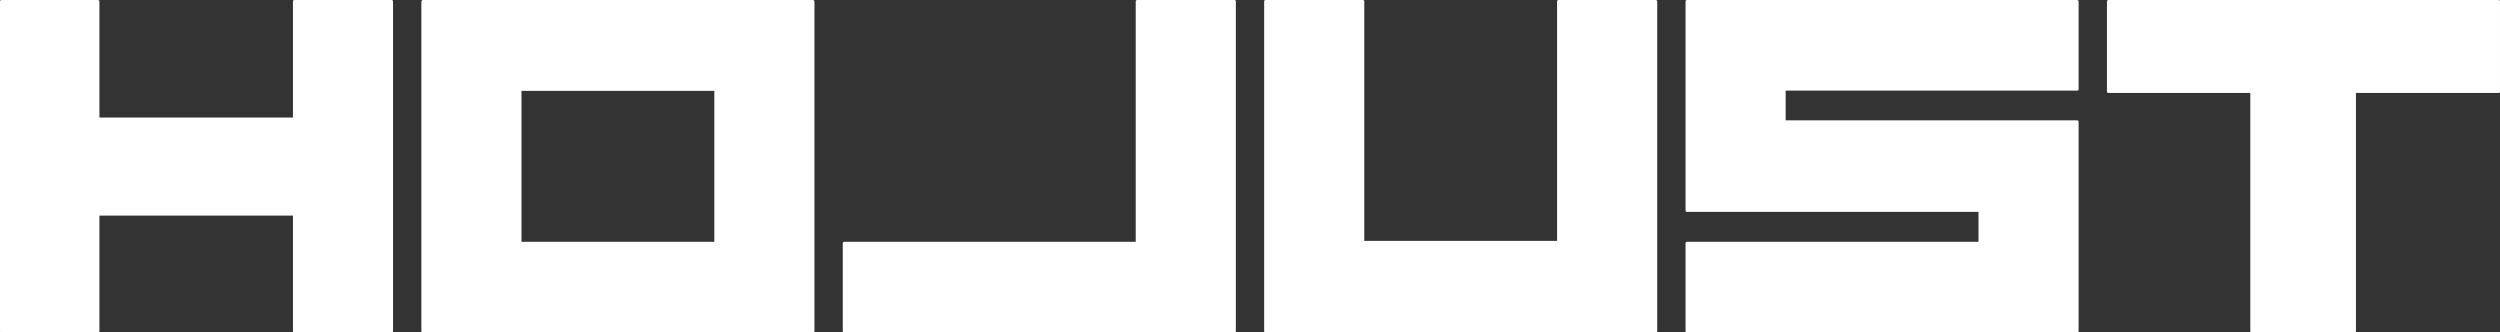 <svg xmlns="http://www.w3.org/2000/svg" width="752" height="100" viewBox="0 0 752 100">
  <rect x="0" y="0" width="752" height="100" fill="#333333" stroke="none"/>
  <g id="グループ_31" data-name="グループ 31" transform="translate(-3461.483 74.039)">
    <path id="パス_1" data-name="パス 1" d="M121.219,34.324c.32.045.487.186.487.417V69.678H179.92V34.741c.045-.283.179-.417.416-.417h29.206c.32.045.487.186.487.417v99.165c0,.276-.167.417-.487.417H180.336a.368.368,0,0,1-.416-.417V99.175H121.705v34.731c0,.276-.167.417-.487.417H92.288c-.333,0-.487-.141-.487-.417V34.741a.441.441,0,0,1,.487-.417Z" transform="translate(3369.682 -108.363)" fill="#fff"/>
    <path id="パス_2" data-name="パス 2" d="M229.338,34.324c.327.045.493.205.493.482v99.1c0,.276-.167.417-.493.417H112.083c-.327,0-.493-.141-.493-.417v-99.1c.051-.321.211-.482.493-.482Zm-87.632,72.731h58.009v-45.4H141.706Z" transform="translate(3476.639 -108.363)" fill="#fff"/>
    <path id="パス_3" data-name="パス 3" d="M249.2,34.324c.275.045.416.186.416.417v99.165a.37.37,0,0,1-.416.417H131.868c-.327,0-.487-.141-.487-.417V107.473a.452.452,0,0,1,.487-.417H219.5V34.741a.444.444,0,0,1,.487-.417Z" transform="translate(3583.608 -108.363)" fill="#fff"/>
    <path id="パス_4" data-name="パス 4" d="M180.877,34.324c.269.045.41.186.41.417v72.031h58V34.741c.045-.283.186-.417.416-.417h29.213c.32.045.487.186.487.417v99.165c0,.276-.167.417-.487.417H151.658c-.327,0-.487-.141-.487-.417V34.741a.444.444,0,0,1,.487-.417Z" transform="translate(3690.571 -108.363)" fill="#fff"/>
    <path id="パス_5" data-name="パス 5" d="M288.709,34.324c.327.045.487.186.487.417V61.169c0,.283-.16.417-.487.417H201.077v8.927h87.632c.327.051.487.212.487.488v62.905c0,.276-.16.417-.487.417H171.448c-.32,0-.487-.141-.487-.417V107.473a.452.452,0,0,1,.487-.417H259.08v-9H171.448c-.32,0-.487-.141-.487-.417v-62.9a.448.448,0,0,1,.487-.417Z" transform="translate(3797.534 -108.363)" fill="#fff"/>
    <path id="パス_6" data-name="パス 6" d="M233.87,62.28H191.232c-.32,0-.48-.135-.48-.417V34.741a.439.439,0,0,1,.48-.417H308.57c.275.045.41.186.41.417V61.862a.363.363,0,0,1-.41.417H265.651v71.627c0,.276-.167.417-.487.417H234.357c-.327,0-.487-.141-.487-.417Z" transform="translate(3904.502 -108.363)" fill="#fff"/>
  </g>
</svg>
